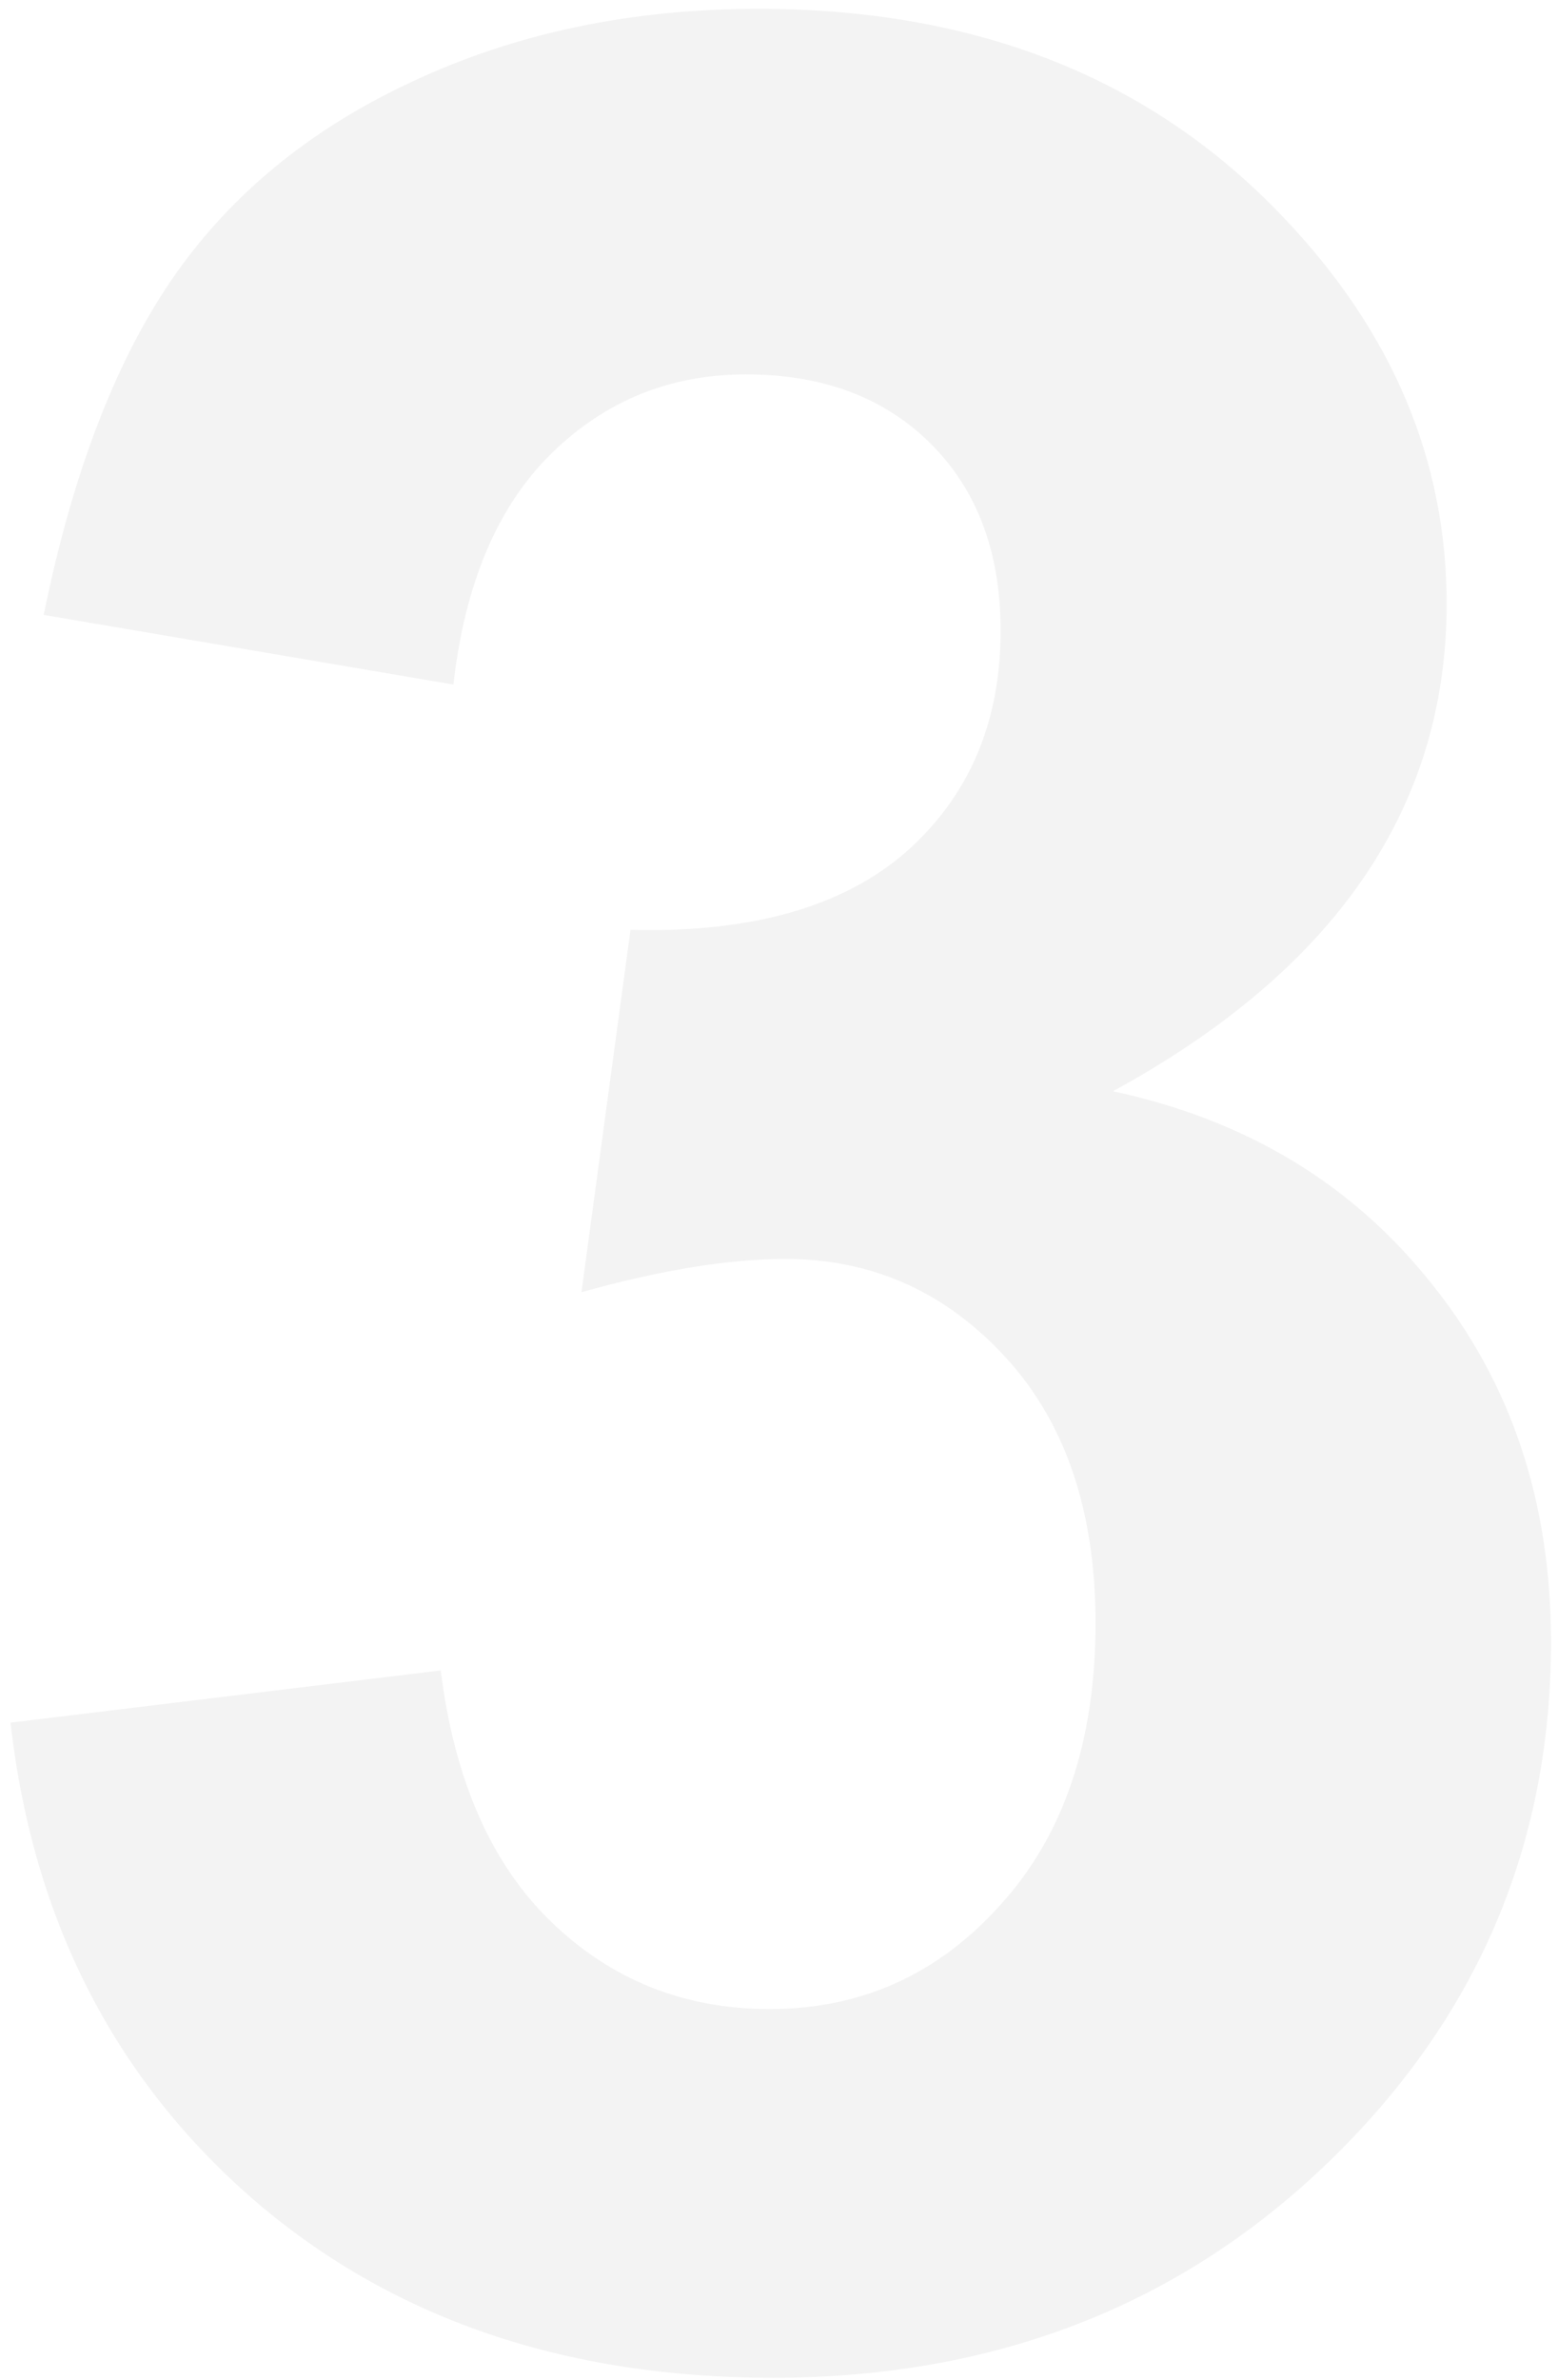 <?xml version="1.0" encoding="UTF-8"?> <svg xmlns="http://www.w3.org/2000/svg" width="112" height="171" viewBox="0 0 112 171" fill="none"><path opacity="0.05" d="M0.755 123.771L31.681 120.019C32.667 127.902 35.32 133.928 39.64 138.097C43.961 142.266 49.191 144.35 55.331 144.35C61.925 144.35 67.459 141.849 71.931 136.846C76.479 131.843 78.753 125.097 78.753 116.608C78.753 108.573 76.593 102.206 72.272 97.506C67.951 92.806 62.683 90.457 56.468 90.457C52.375 90.457 47.486 91.253 41.8 92.844L45.325 66.807C53.966 67.035 60.561 65.177 65.109 61.236C69.657 57.218 71.931 51.913 71.931 45.318C71.931 39.709 70.263 35.237 66.928 31.901C63.593 28.566 59.159 26.899 53.625 26.899C48.168 26.899 43.506 28.794 39.64 32.584C35.774 36.374 33.425 41.907 32.591 49.184L3.143 44.181C5.189 34.1 8.259 26.065 12.352 20.077C16.521 14.013 22.282 9.275 29.635 5.864C37.063 2.377 45.363 0.634 54.535 0.634C70.225 0.634 82.808 5.637 92.283 15.642C100.091 23.829 103.994 33.076 103.994 43.385C103.994 58.014 95.997 69.688 80.004 78.405C89.554 80.451 97.172 85.037 102.857 92.162C108.618 99.287 111.498 107.891 111.498 117.972C111.498 132.601 106.155 145.071 95.467 155.379C84.779 165.688 71.476 170.842 55.558 170.842C40.474 170.842 27.967 166.522 18.037 157.881C8.107 149.164 2.347 137.794 0.755 123.771Z" fill="black"></path></svg> 